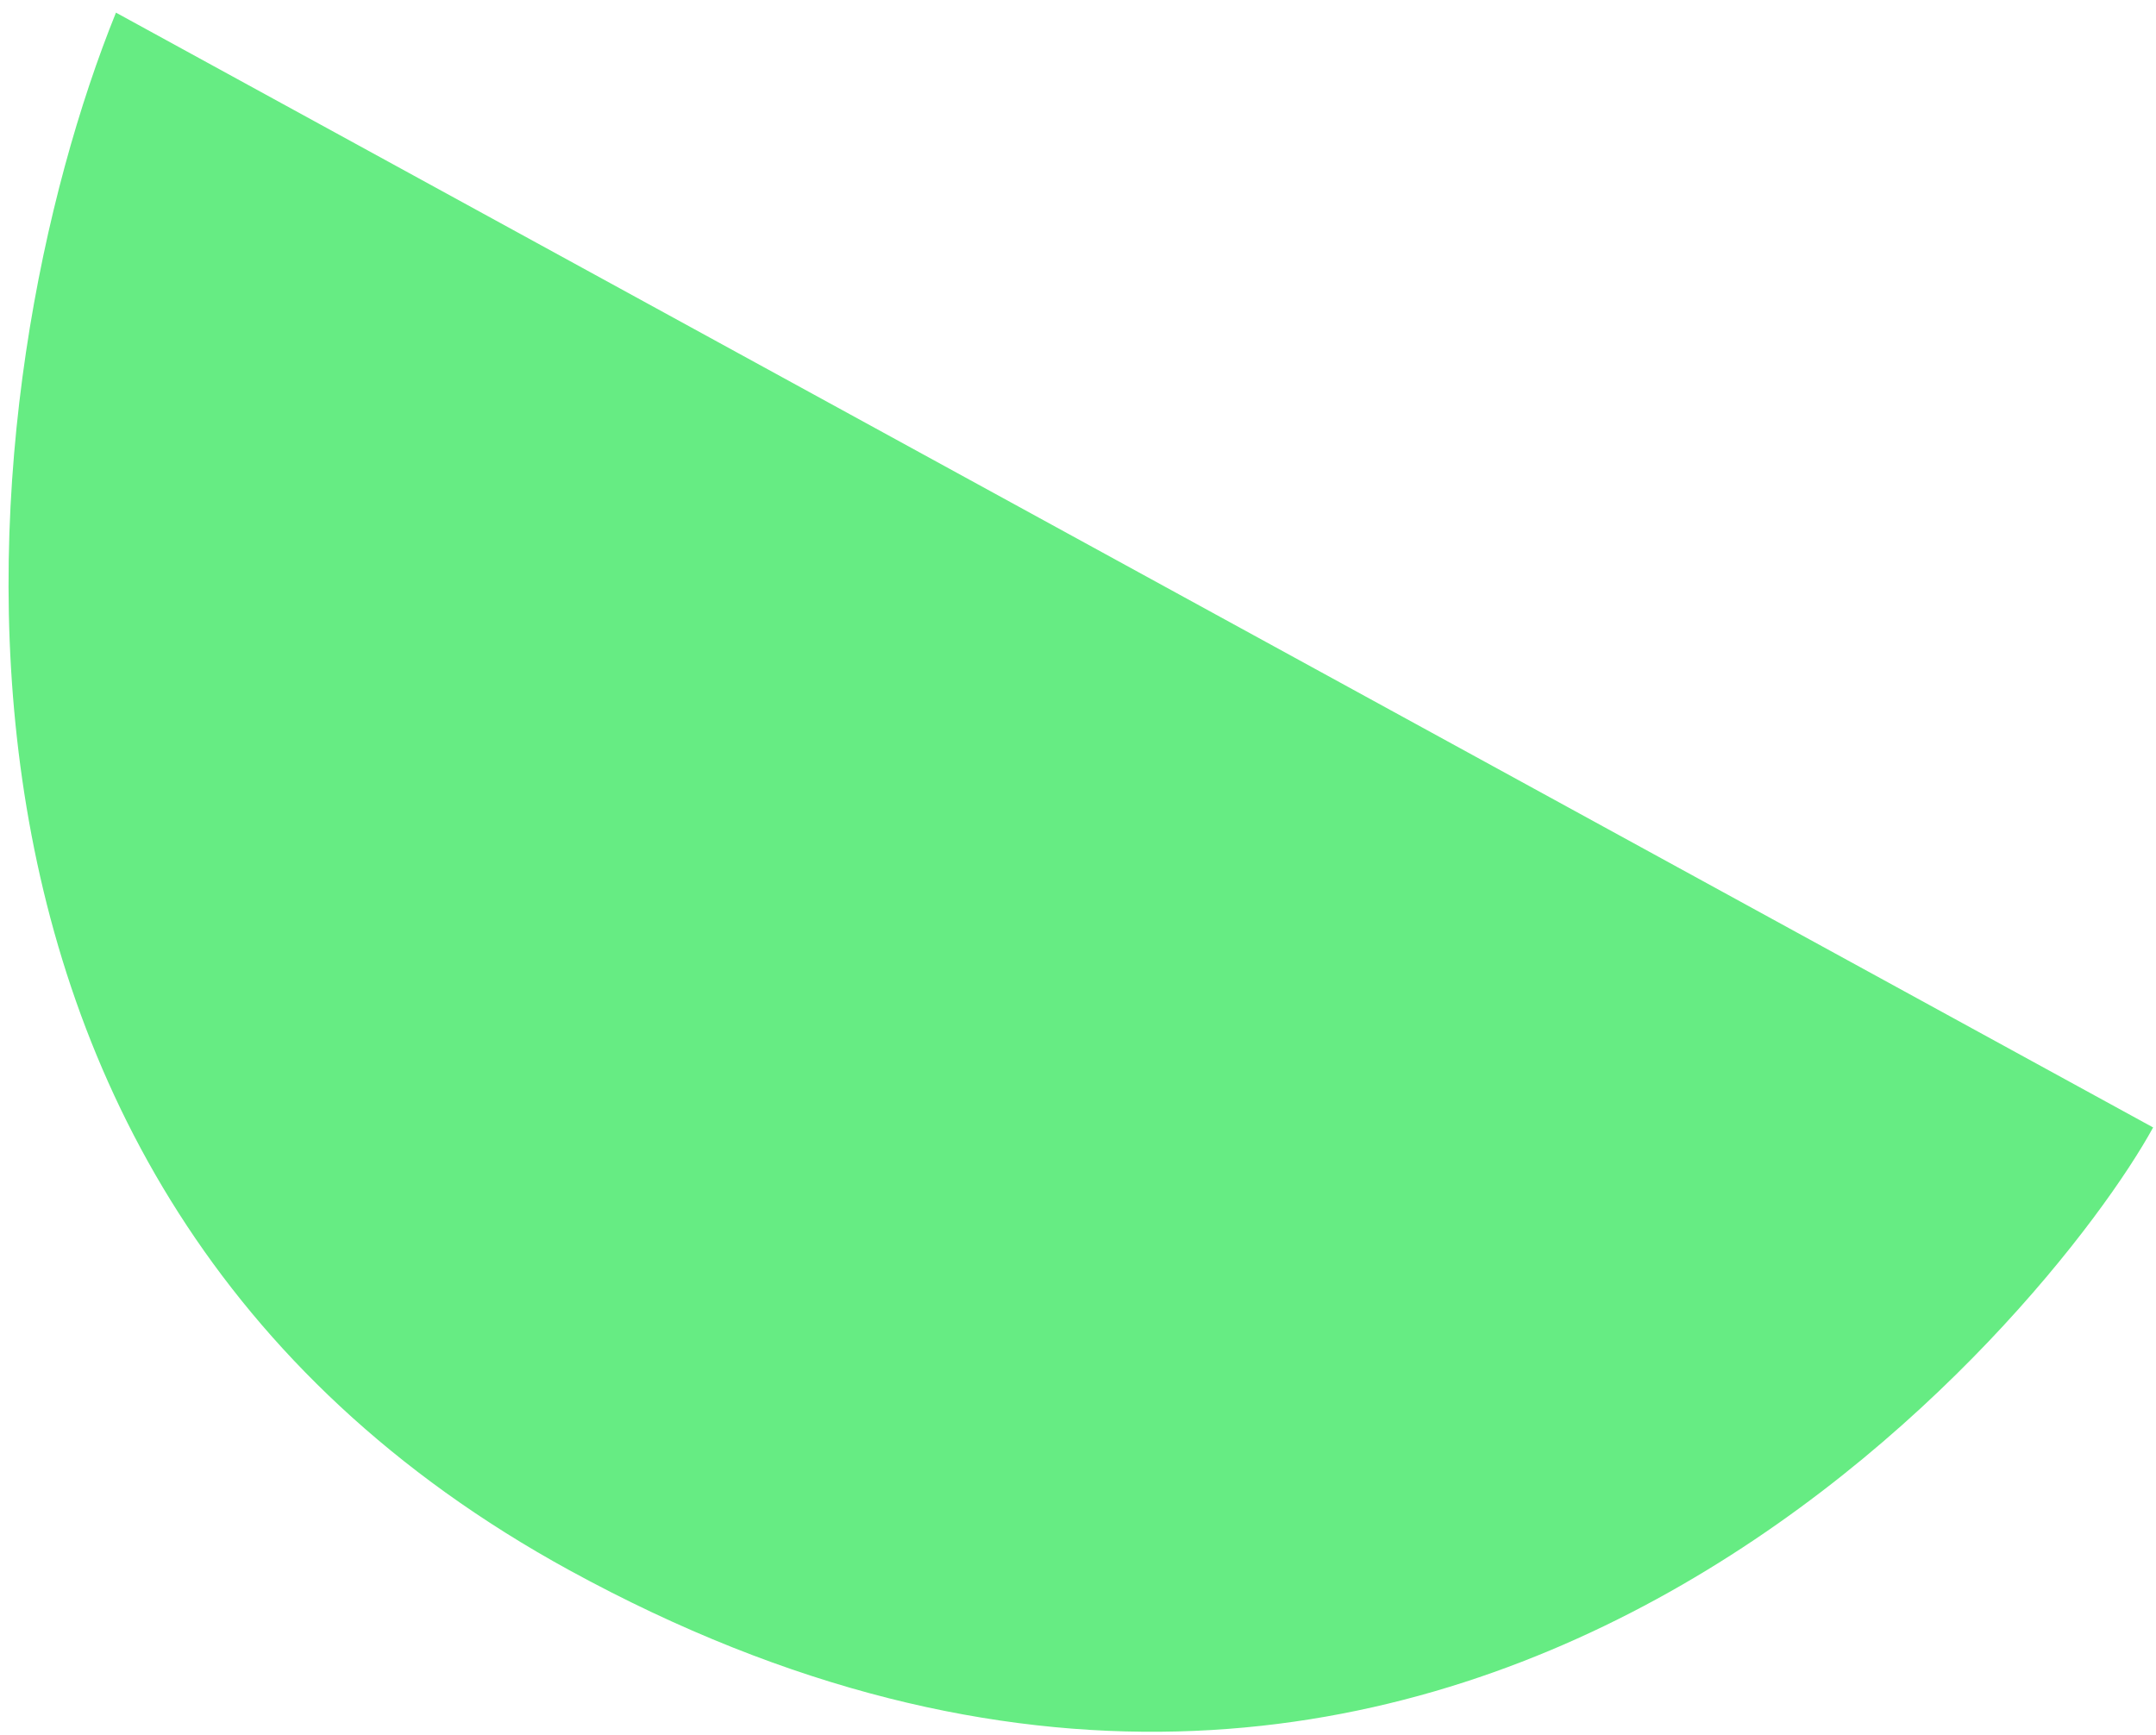 <svg width="164" height="132" viewBox="0 0 164 132" fill="none" xmlns="http://www.w3.org/2000/svg">
<path d="M8.821 0.961L163.781 85.769C156.222 99.581 110.808 156.394 43.315 119.455C-10.68 89.904 -2.179 28.146 8.821 0.961Z" fill="#66EC83"/>
</svg>

